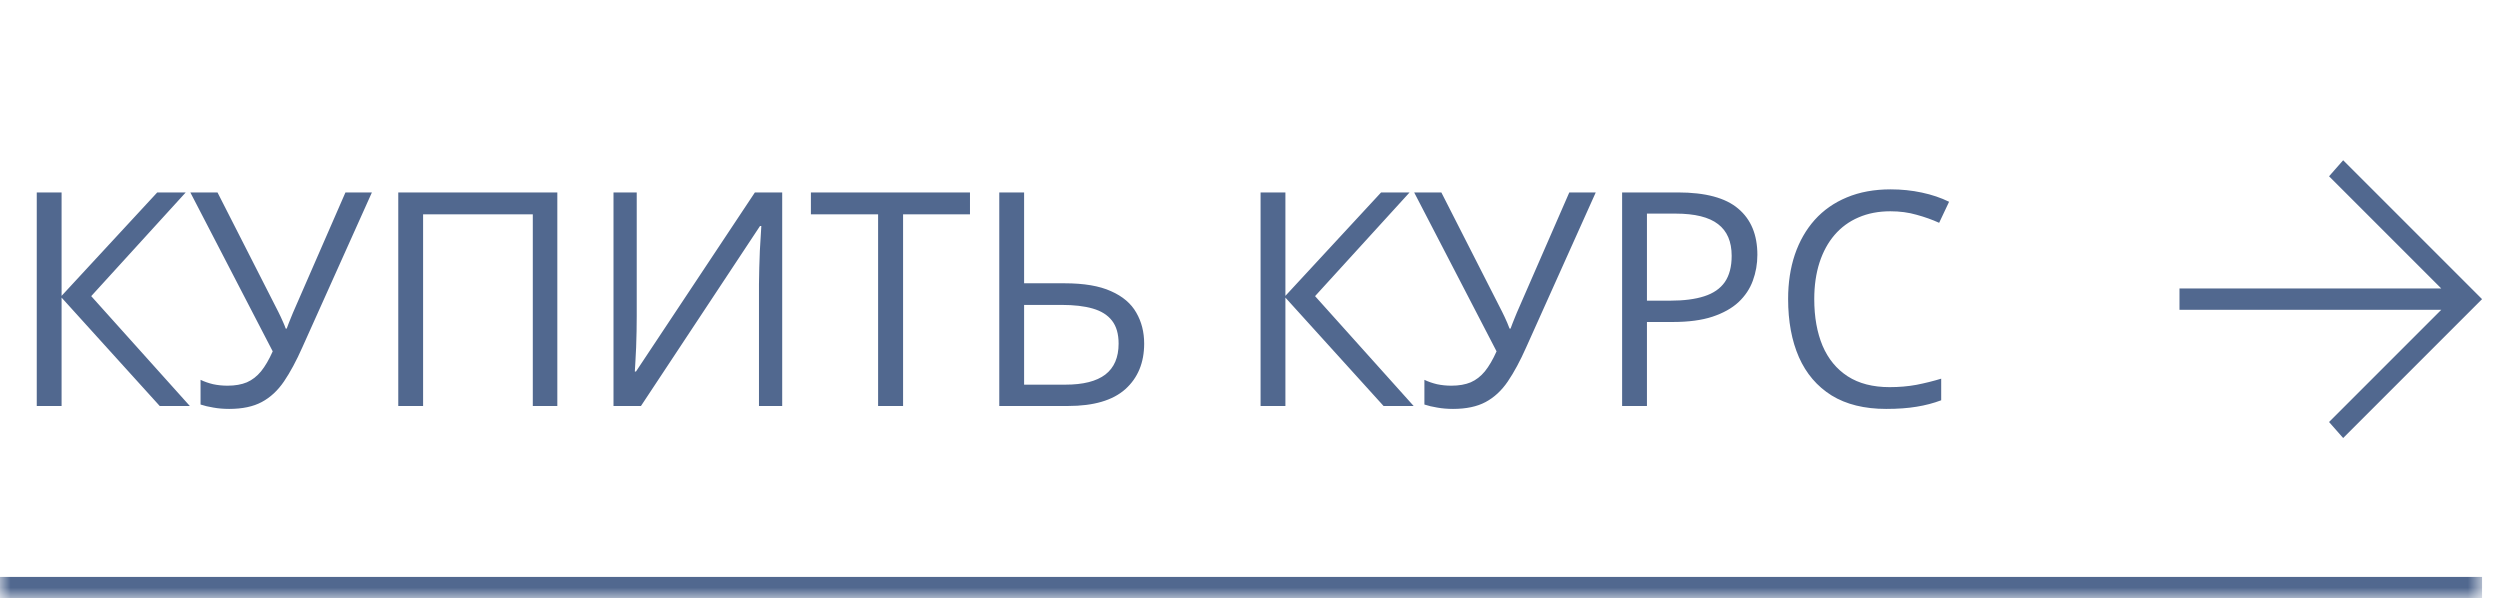 <?xml version="1.0" encoding="UTF-8"?> <svg xmlns="http://www.w3.org/2000/svg" width="117" height="28" viewBox="0 0 117 28" fill="none"><mask id="path-1-inside-1_1212_3633" fill="white"><path d="M0 0H116.16V28H0V0Z"></path></mask><path d="M116.16 27H0V29H116.16V27Z" fill="#51688F" mask="url(#path-1-inside-1_1212_3633)"></path><path d="M8.884 19H7.475L2.882 13.928V19H1.72V9.006H2.882V13.846L7.359 9.006H8.692L4.269 13.859L8.884 19ZM17.405 9.006L14.151 16.252C13.868 16.89 13.581 17.423 13.29 17.852C12.998 18.28 12.652 18.601 12.25 18.815C11.849 19.03 11.341 19.137 10.726 19.137C10.462 19.137 10.216 19.116 9.988 19.075C9.764 19.039 9.564 18.991 9.386 18.932V17.776C9.568 17.863 9.764 17.931 9.974 17.981C10.188 18.027 10.414 18.05 10.651 18.05C11.002 18.05 11.303 17.997 11.553 17.893C11.804 17.783 12.025 17.612 12.216 17.38C12.408 17.143 12.59 16.831 12.763 16.443L8.908 9.006H10.179L13.023 14.591C13.059 14.659 13.098 14.739 13.139 14.83C13.18 14.917 13.221 15.008 13.262 15.104C13.303 15.195 13.34 15.286 13.371 15.377H13.419C13.447 15.309 13.476 15.229 13.508 15.138C13.545 15.046 13.581 14.955 13.618 14.864C13.654 14.773 13.686 14.696 13.713 14.632L16.167 9.006H17.405ZM18.639 19V9.006H26.083V19H24.935V10.031H19.801V19H18.639ZM28.712 9.006H29.799V14.782C29.799 15.001 29.796 15.24 29.792 15.5C29.787 15.755 29.78 16.006 29.771 16.252C29.762 16.498 29.751 16.721 29.737 16.922C29.728 17.122 29.719 17.277 29.71 17.387H29.764L35.329 9.006H36.607V19H35.52V13.292C35.52 13.05 35.525 12.795 35.534 12.526C35.543 12.253 35.552 11.989 35.561 11.733C35.575 11.478 35.589 11.25 35.602 11.05C35.616 10.845 35.625 10.688 35.63 10.578H35.568L29.997 19H28.712V9.006ZM42.264 19H41.095V10.031H37.95V9.006H45.395V10.031H42.264V19ZM46.766 19V9.006H47.928V13.258H49.828C50.73 13.258 51.453 13.381 51.995 13.627C52.542 13.868 52.936 14.204 53.178 14.632C53.424 15.056 53.547 15.539 53.547 16.081C53.547 16.974 53.253 17.685 52.665 18.214C52.077 18.738 51.184 19 49.985 19H46.766ZM47.928 18.002H49.862C50.692 18.002 51.314 17.845 51.728 17.53C52.143 17.211 52.351 16.728 52.351 16.081C52.351 15.63 52.248 15.272 52.043 15.008C51.838 14.743 51.537 14.554 51.141 14.44C50.749 14.326 50.263 14.27 49.685 14.27H47.928V18.002ZM66.159 19H64.751L60.157 13.928V19H58.995V9.006H60.157V13.846L64.635 9.006H65.968L61.545 13.859L66.159 19ZM74.681 9.006L71.427 16.252C71.144 16.89 70.857 17.423 70.565 17.852C70.274 18.28 69.927 18.601 69.526 18.815C69.125 19.03 68.617 19.137 68.002 19.137C67.738 19.137 67.492 19.116 67.264 19.075C67.04 19.039 66.84 18.991 66.662 18.932V17.776C66.844 17.863 67.04 17.931 67.25 17.981C67.464 18.027 67.69 18.05 67.927 18.05C68.278 18.05 68.578 17.997 68.829 17.893C69.08 17.783 69.301 17.612 69.492 17.38C69.683 17.143 69.866 16.831 70.039 16.443L66.183 9.006H67.455L70.299 14.591C70.335 14.659 70.374 14.739 70.415 14.83C70.456 14.917 70.497 15.008 70.538 15.104C70.579 15.195 70.615 15.286 70.647 15.377H70.695C70.723 15.309 70.752 15.229 70.784 15.138C70.821 15.046 70.857 14.955 70.894 14.864C70.93 14.773 70.962 14.696 70.989 14.632L73.443 9.006H74.681ZM78.526 9.006C79.816 9.006 80.757 9.259 81.349 9.765C81.946 10.266 82.245 10.986 82.245 11.925C82.245 12.349 82.174 12.752 82.033 13.135C81.896 13.513 81.673 13.848 81.363 14.14C81.053 14.427 80.645 14.655 80.139 14.823C79.638 14.987 79.023 15.069 78.293 15.069H77.077V19H75.915V9.006H78.526ZM78.417 9.997H77.077V14.071H78.164C78.802 14.071 79.333 14.003 79.756 13.866C80.185 13.729 80.506 13.508 80.72 13.203C80.934 12.893 81.042 12.483 81.042 11.973C81.042 11.307 80.83 10.813 80.406 10.489C79.982 10.161 79.319 9.997 78.417 9.997ZM88.469 9.888C87.918 9.888 87.421 9.983 86.979 10.175C86.541 10.362 86.168 10.635 85.858 10.995C85.552 11.351 85.318 11.781 85.153 12.287C84.99 12.793 84.907 13.363 84.907 13.996C84.907 14.835 85.037 15.564 85.297 16.184C85.561 16.799 85.953 17.275 86.473 17.612C86.997 17.95 87.651 18.118 88.435 18.118C88.881 18.118 89.301 18.082 89.693 18.009C90.089 17.931 90.474 17.836 90.848 17.722V18.733C90.483 18.87 90.1 18.97 89.699 19.034C89.298 19.102 88.822 19.137 88.271 19.137C87.254 19.137 86.404 18.927 85.721 18.508C85.042 18.084 84.531 17.487 84.19 16.717C83.852 15.947 83.684 15.037 83.684 13.989C83.684 13.233 83.789 12.542 83.998 11.918C84.212 11.289 84.522 10.747 84.928 10.291C85.338 9.835 85.839 9.484 86.432 9.238C87.029 8.988 87.712 8.862 88.483 8.862C88.989 8.862 89.476 8.912 89.945 9.013C90.415 9.113 90.839 9.257 91.217 9.443L90.752 10.428C90.433 10.282 90.082 10.157 89.699 10.052C89.321 9.942 88.911 9.888 88.469 9.888Z" fill="#51688F"></path><path d="M102 13.5L114.25 13.5L109 8.25L109.66 7.5L116.16 14L109.66 20.5L109 19.75L114.25 14.5L102 14.5V13.5Z" fill="#51688F"></path></svg> 